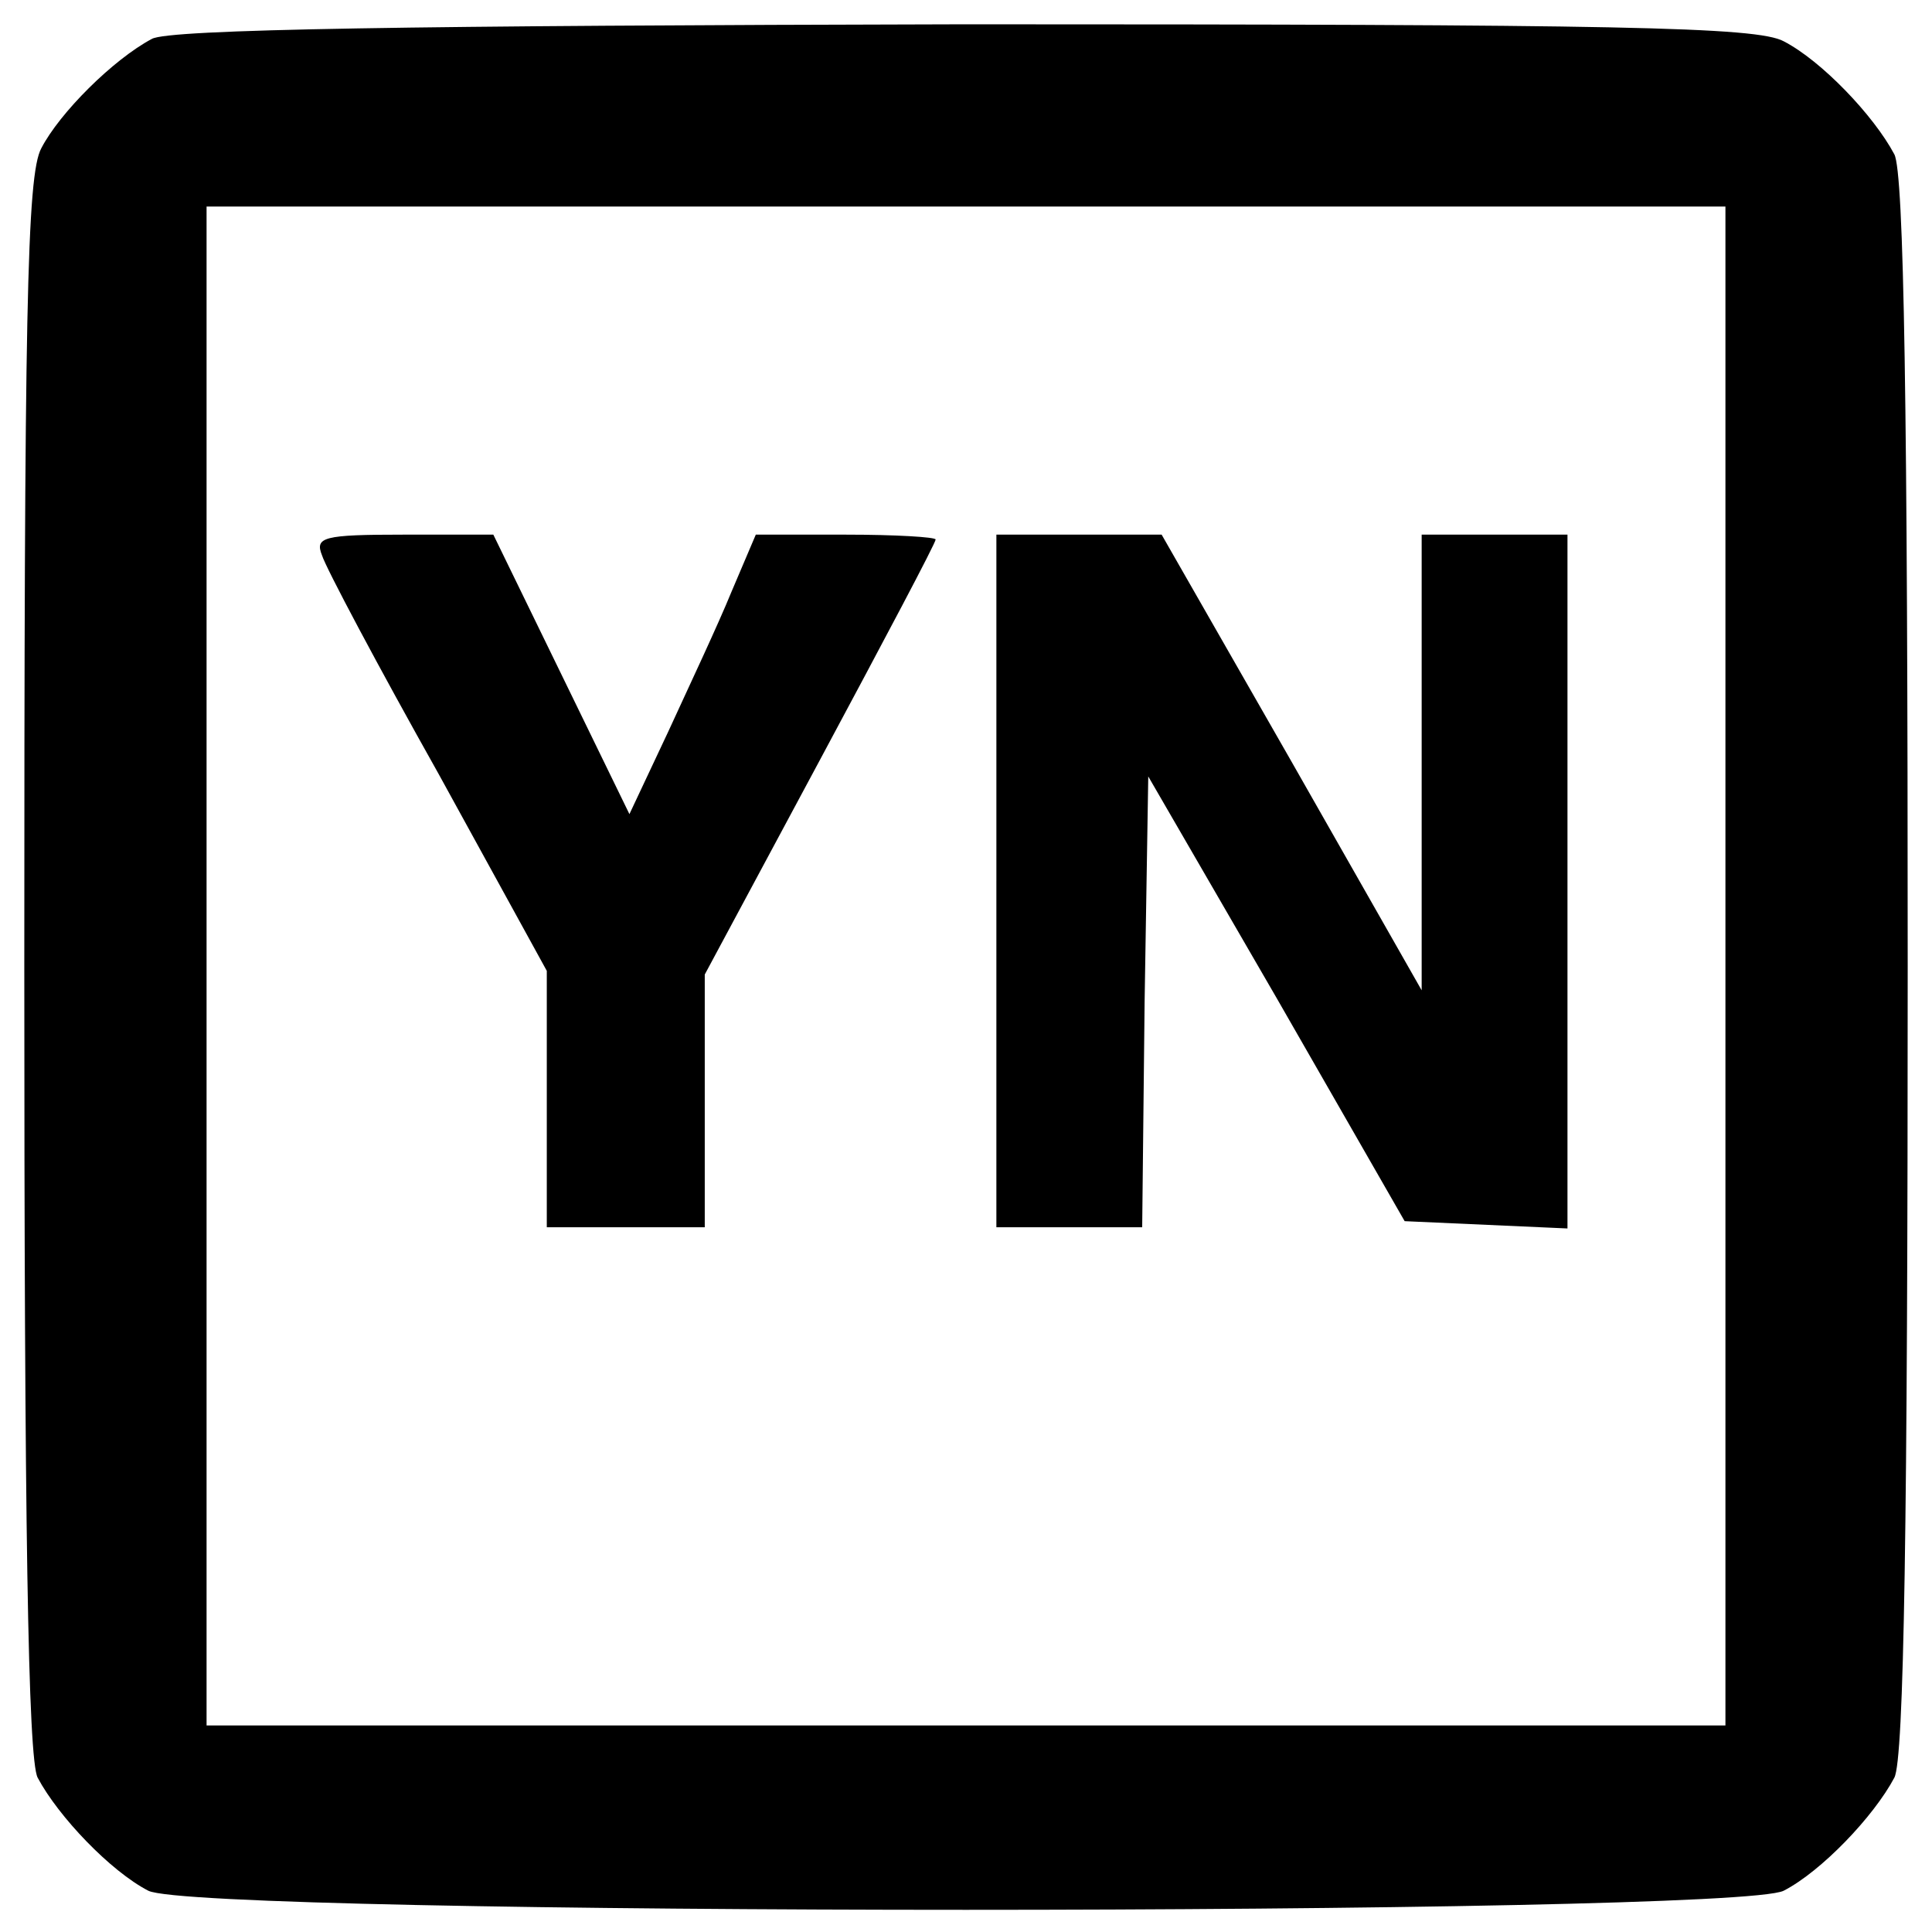 <?xml version="1.0" standalone="no"?>
<!DOCTYPE svg PUBLIC "-//W3C//DTD SVG 20010904//EN"
 "http://www.w3.org/TR/2001/REC-SVG-20010904/DTD/svg10.dtd">
<svg version="1.0" xmlns="http://www.w3.org/2000/svg"
 width="159pt" height="159pt" viewBox="0 0 159 159"
 preserveAspectRatio="xMidYMid meet">
<g transform="translate(0,159) scale(0.1,-0.1)"
fill="#000000" stroke="none">
<path d="M125 1558 c-32 -17 -76 -61 -91 -90 -12 -22 -14 -136 -14 -673 0
-458 3 -653 11 -668 17 -32 60 -77 91 -93 40 -21 1306 -21 1346 0 31 16 74 61
91 93 8 15 11 210 11 668 0 458 -3 653 -11 668 -17 32 -60 77 -91 93 -22 12
-136 14 -675 14 -453 -1 -654 -4 -668 -12z m1295 -763 l0 -625 -625 0 -625 0
0 625 0 625 625 0 625 0 0 -625z"/>
<path d="M265 1133 c3 -10 46 -91 96 -180 l89 -162 0 -106 0 -105 65 0 65 0 0
104 0 104 95 177 c52 97 95 178 95 181 0 2 -33 4 -74 4 l-74 0 -20 -47 c-11
-27 -35 -78 -52 -115 l-32 -68 -56 115 -56 115 -74 0 c-66 0 -73 -2 -67 -17z"/>
<path d="M820 865 l0 -285 60 0 60 0 2 186 3 185 106 -183 105 -183 67 -3 67
-3 0 286 0 285 -60 0 -60 0 0 -187 0 -188 -107 188 -107 187 -68 0 -68 0 0
-285z"/>
</g>
</svg>
